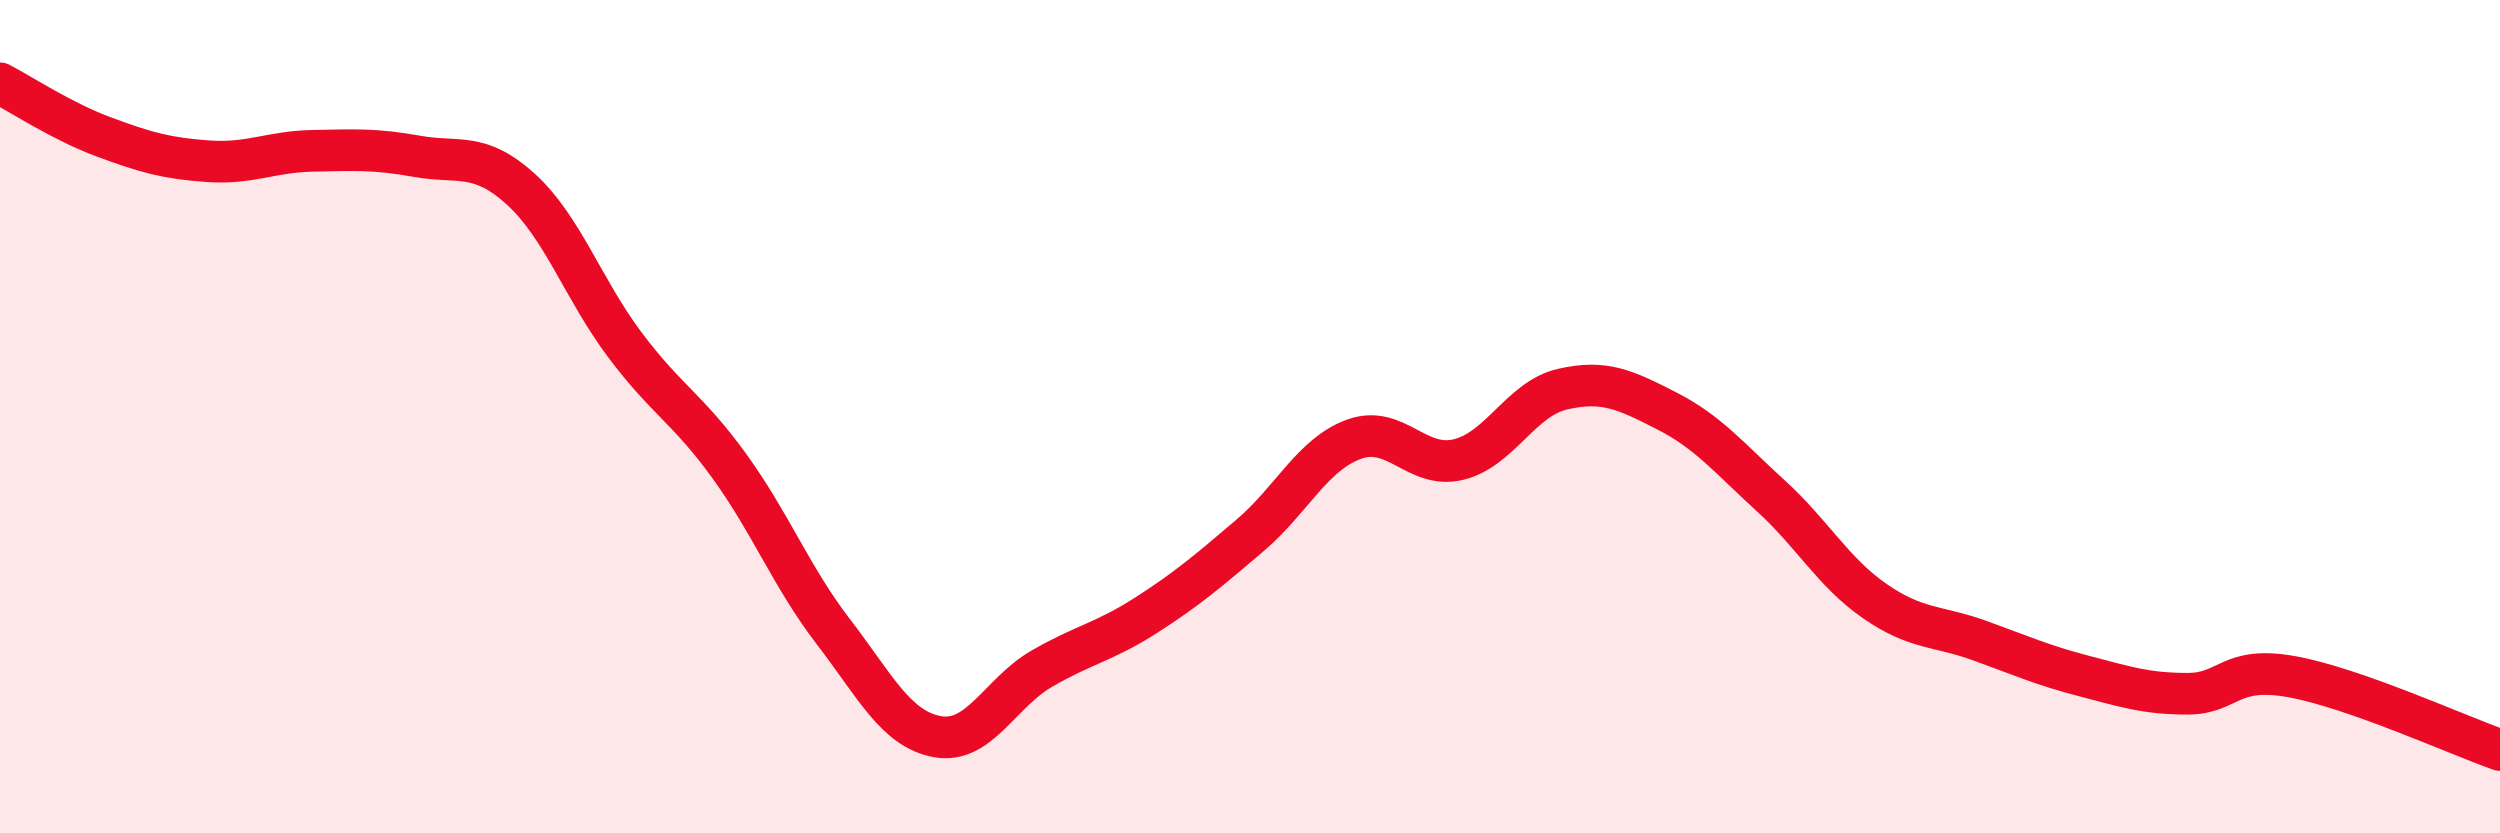 
    <svg width="60" height="20" viewBox="0 0 60 20" xmlns="http://www.w3.org/2000/svg">
      <path
        d="M 0,2 C 0.5,2.26 1.5,2.92 2.5,3.29 C 3.5,3.66 4,3.8 5,3.87 C 6,3.94 6.5,3.64 7.5,3.62 C 8.5,3.6 9,3.57 10,3.75 C 11,3.93 11.5,3.63 12.5,4.54 C 13.5,5.45 14,6.95 15,8.28 C 16,9.61 16.5,9.8 17.5,11.18 C 18.5,12.56 19,13.86 20,15.16 C 21,16.46 21.5,17.5 22.5,17.68 C 23.5,17.86 24,16.63 25,16.05 C 26,15.47 26.5,15.41 27.5,14.77 C 28.5,14.13 29,13.7 30,12.85 C 31,12 31.5,10.9 32.5,10.54 C 33.5,10.18 34,11.27 35,11.03 C 36,10.79 36.5,9.57 37.5,9.34 C 38.5,9.11 39,9.35 40,9.86 C 41,10.37 41.5,10.99 42.5,11.9 C 43.5,12.81 44,13.74 45,14.43 C 46,15.12 46.5,15.01 47.5,15.37 C 48.5,15.73 49,15.96 50,16.22 C 51,16.48 51.5,16.65 52.5,16.65 C 53.5,16.65 53.5,15.97 55,16.24 C 56.5,16.51 59,17.65 60,18L60 20L0 20Z"
        fill="#EB0A25"
        opacity="0.1"
        stroke-linecap="round"
        stroke-linejoin="round"
      />
      <path
        d="M 0,2 C 0.5,2.26 1.5,2.92 2.5,3.29 C 3.5,3.66 4,3.8 5,3.87 C 6,3.94 6.5,3.64 7.5,3.62 C 8.5,3.6 9,3.57 10,3.75 C 11,3.93 11.5,3.63 12.5,4.54 C 13.5,5.45 14,6.95 15,8.28 C 16,9.61 16.5,9.8 17.5,11.18 C 18.5,12.56 19,13.86 20,15.16 C 21,16.46 21.5,17.5 22.5,17.68 C 23.5,17.86 24,16.63 25,16.05 C 26,15.47 26.5,15.41 27.5,14.77 C 28.5,14.13 29,13.7 30,12.85 C 31,12 31.5,10.9 32.5,10.54 C 33.5,10.18 34,11.27 35,11.03 C 36,10.79 36.5,9.57 37.5,9.34 C 38.5,9.11 39,9.35 40,9.86 C 41,10.37 41.5,10.99 42.5,11.9 C 43.5,12.81 44,13.74 45,14.43 C 46,15.12 46.5,15.01 47.5,15.37 C 48.5,15.73 49,15.96 50,16.22 C 51,16.48 51.5,16.65 52.5,16.65 C 53.5,16.65 53.5,15.97 55,16.24 C 56.5,16.51 59,17.65 60,18"
        stroke="#EB0A25"
        stroke-width="1"
        fill="none"
        stroke-linecap="round"
        stroke-linejoin="round"
      />
    </svg>
  